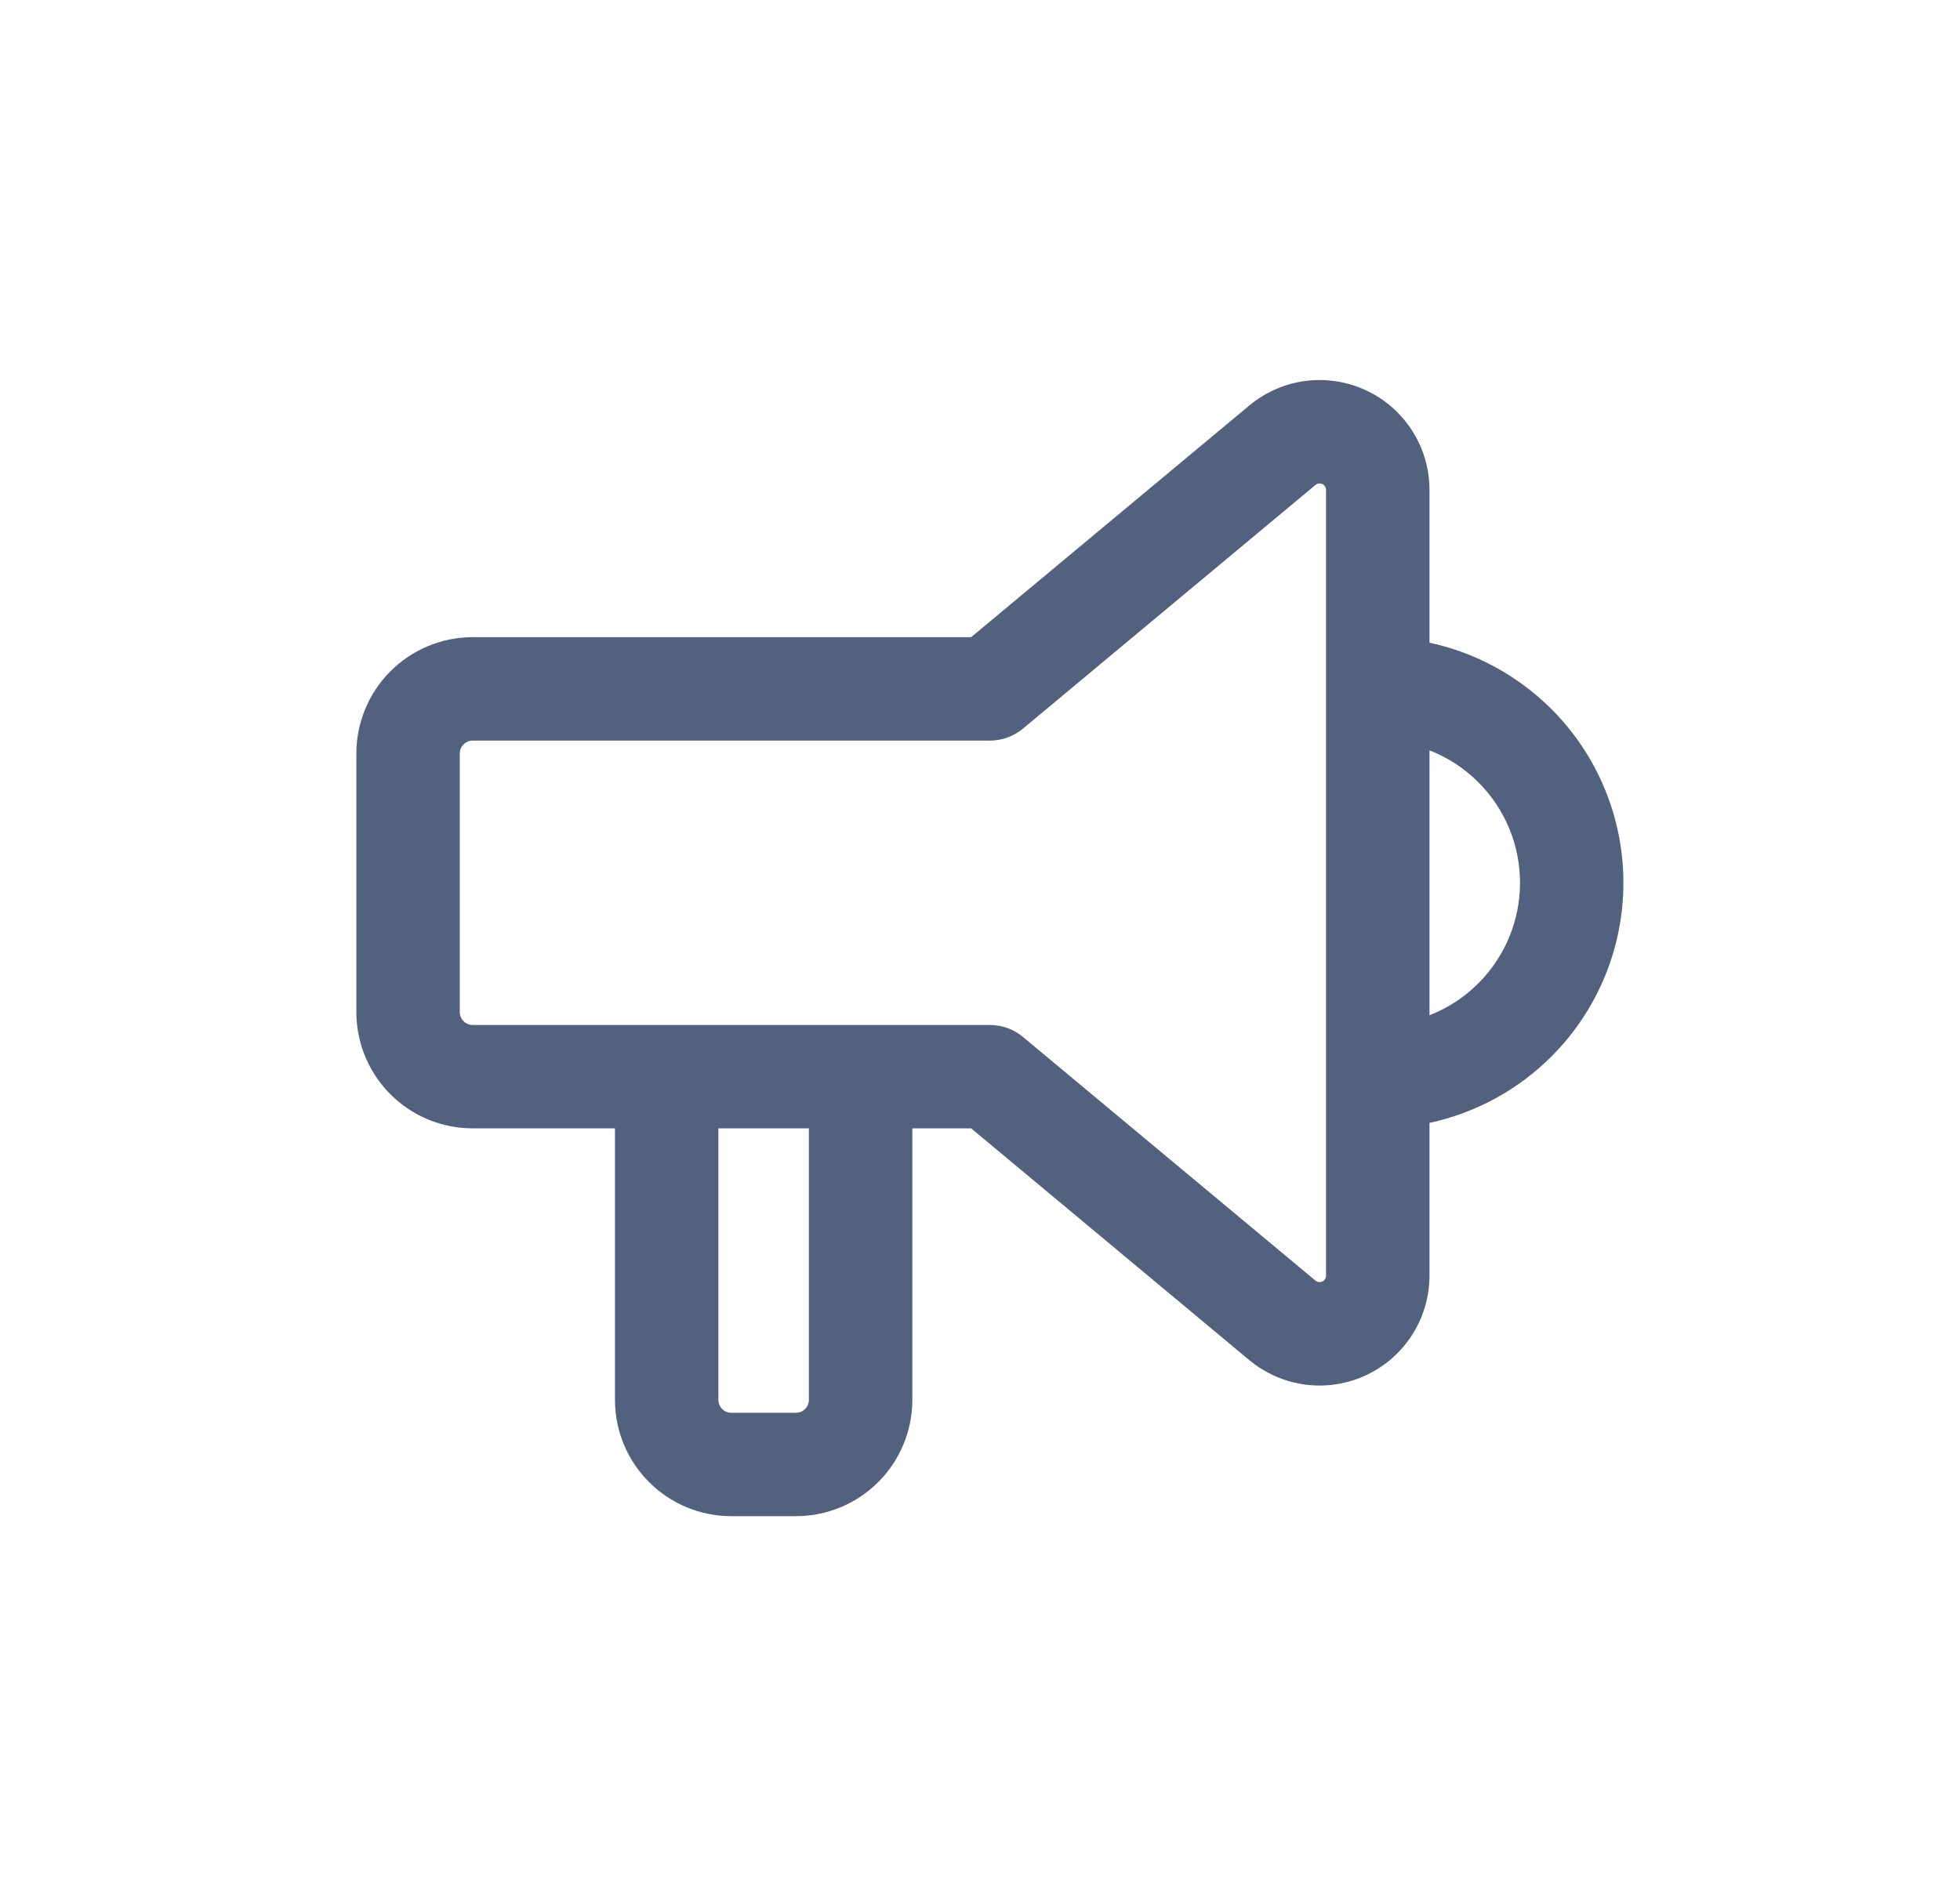 <svg width="33" height="32" viewBox="0 0 33 32" fill="none" xmlns="http://www.w3.org/2000/svg">
<path fill-rule="evenodd" clip-rule="evenodd" d="M21.981 6.415C22.33 6.37 22.685 6.426 23.003 6.575C23.322 6.724 23.591 6.961 23.779 7.258C23.968 7.555 24.068 7.899 24.068 8.251V10.823C24.84 10.989 25.555 11.375 26.122 11.942C26.898 12.717 27.333 13.77 27.333 14.866C27.333 15.963 26.898 17.015 26.122 17.791C25.555 18.358 24.84 18.744 24.068 18.91V21.481V21.482C24.068 21.834 23.968 22.178 23.779 22.475C23.591 22.771 23.322 23.008 23.003 23.158C22.685 23.307 22.33 23.363 21.981 23.318C21.633 23.273 21.304 23.129 21.033 22.904L16.351 19.002H15.361V23.574C15.361 24.093 15.154 24.592 14.787 24.959C14.419 25.327 13.921 25.533 13.401 25.533H12.313C11.793 25.533 11.295 25.327 10.928 24.959C10.56 24.592 10.354 24.093 10.354 23.574V19.002H7.959C7.44 19.002 6.941 18.796 6.574 18.429C6.206 18.061 6 17.563 6 17.043V12.69C6 12.17 6.206 11.672 6.574 11.304C6.941 10.937 7.44 10.73 7.959 10.73H16.351L21.034 6.829C21.304 6.604 21.633 6.46 21.981 6.415ZM12.095 19.002V23.574C12.095 23.632 12.118 23.687 12.159 23.728C12.2 23.769 12.255 23.792 12.313 23.792H13.401C13.459 23.792 13.514 23.769 13.555 23.728C13.596 23.687 13.619 23.632 13.619 23.574V19.002H12.095ZM24.068 17.097C24.373 16.978 24.654 16.796 24.89 16.56C25.34 16.111 25.592 15.502 25.592 14.866C25.592 14.231 25.34 13.622 24.89 13.173C24.654 12.937 24.373 12.755 24.068 12.636V17.097ZM22.264 8.152C22.245 8.143 22.224 8.14 22.204 8.142C22.183 8.145 22.164 8.153 22.148 8.167L17.224 12.27C17.068 12.4 16.87 12.472 16.667 12.472H7.959C7.901 12.472 7.846 12.495 7.805 12.536C7.764 12.576 7.741 12.632 7.741 12.69V17.043C7.741 17.101 7.764 17.156 7.805 17.197C7.846 17.238 7.901 17.261 7.959 17.261H16.667C16.87 17.261 17.068 17.332 17.224 17.463L22.148 21.566C22.164 21.579 22.183 21.588 22.204 21.59C22.224 21.593 22.245 21.59 22.264 21.581C22.283 21.572 22.299 21.558 22.309 21.541C22.321 21.523 22.326 21.503 22.326 21.482V8.25C22.326 8.23 22.321 8.209 22.309 8.192C22.299 8.175 22.283 8.161 22.264 8.152Z" fill="#52627E"/>
</svg>
